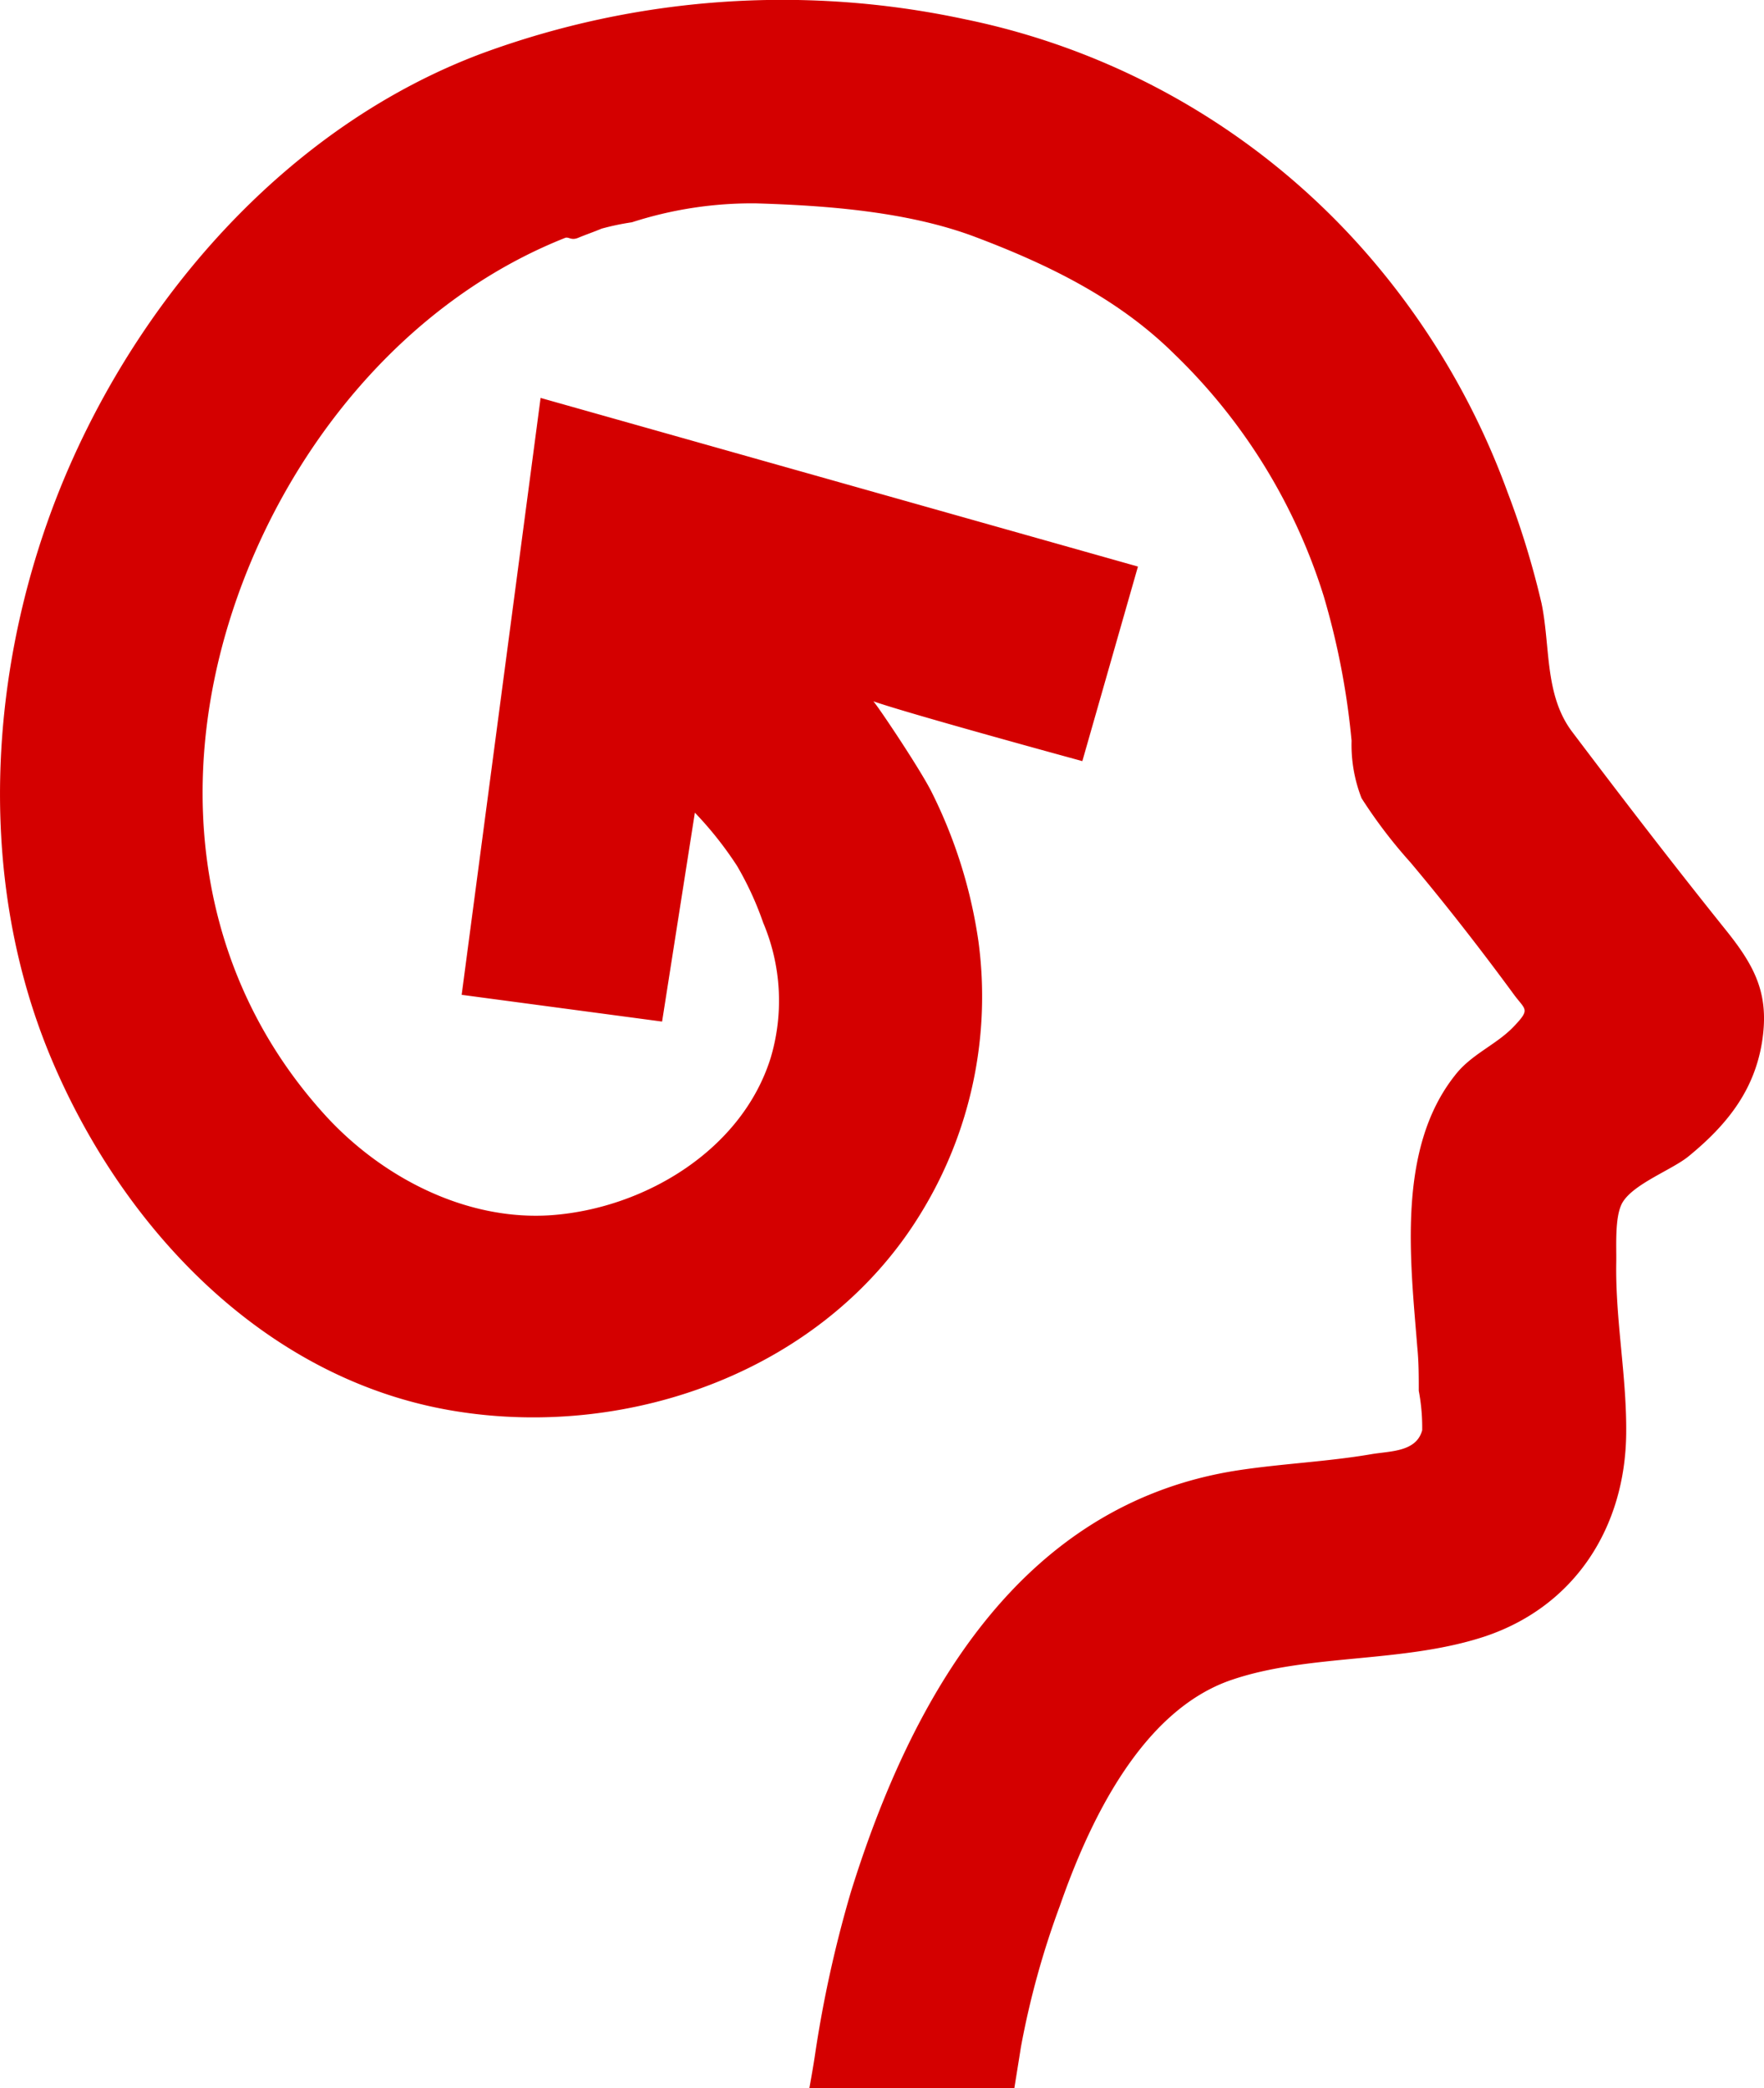 <svg xmlns="http://www.w3.org/2000/svg" viewBox="0 0 108.17 128.04"><defs><style>.cls-1{fill:#d40000;}</style></defs><title>Logo Advetising Diretto</title><g id="Livello_2" data-name="Livello 2"><g id="Livello_1-2" data-name="Livello 1"><path class="cls-1" d="M57.09,48.49A30,30,0,0,1,60,57.73a25.39,25.39,0,0,1-3.58,16.74C50.56,84,38.72,88.25,28,86.54,16.33,84.69,7.55,75.38,3.15,64.92-1.72,53.35-.65,39.66,4.36,28.36,9.22,17.41,18.12,7.55,29.57,3.27a53.31,53.31,0,0,1,29.55-2.1A44.54,44.54,0,0,1,84.56,16.43a46.46,46.46,0,0,1,7.88,13.74A52.61,52.61,0,0,1,94.53,37c.55,2.66.17,5.63,1.89,7.89,3.12,4.13,6.21,8.15,9.46,12.2,1.8,2.25,2.62,3.94,2.17,6.8-.48,3-2.17,5.1-4.49,7-1,.83-3.39,1.69-4.07,2.85-.49.85-.36,2.69-.38,3.67-.06,3.52.65,7,.61,10.5-.06,5.72-3.13,10.59-8.69,12.44C86,102,80.28,101.39,75.54,103,70,104.87,66.79,111.7,65,116.84a52,52,0,0,0-2.4,8.7c-.1.65-.4,2.5-.4,2.5H49.63s.21-1.13.34-2A73.5,73.5,0,0,1,52.18,116c3.7-11.88,10.34-23.77,23.71-25.84,2.74-.42,5.52-.53,8.24-1,1.17-.19,2.72-.14,3.08-1.46A12,12,0,0,0,87,85.28c0-.88,0-1.78-.09-2.67-.42-5.29-1.27-12.15,2.3-16.66,1-1.31,2.53-1.87,3.61-3s.7-1-.06-2.07c-2-2.72-4.11-5.43-6.27-8a30.21,30.21,0,0,1-3-3.94,9,9,0,0,1-.61-3.52,46.48,46.48,0,0,0-1.71-8.87,35.17,35.17,0,0,0-9.18-14.86c-3.42-3.38-7.69-5.46-12.13-7.14-4.12-1.57-9.13-1.95-13.52-2.08a23.93,23.93,0,0,0-7.59,1.16,15.47,15.47,0,0,0-1.86.39c-.45.19-1,.38-1.43.56s-.57-.06-.79,0c-9.93,3.93-17.29,13.12-20.5,23.17-3.4,10.65-2,22,5.66,30.51,3.46,3.86,8.69,6.63,14,6.25,5.71-.42,11.67-4,13.43-9.65a12.27,12.27,0,0,0-.46-8.28,19.61,19.61,0,0,0-1.6-3.48,22.12,22.12,0,0,0-2.59-3.27L40.6,62.64,28.31,61l4.84-36.6L69.78,34.74,66.37,46.67S55.7,43.76,53.55,43C53.69,43.09,56.28,46.93,57.09,48.49Z"></path></g></g></svg>